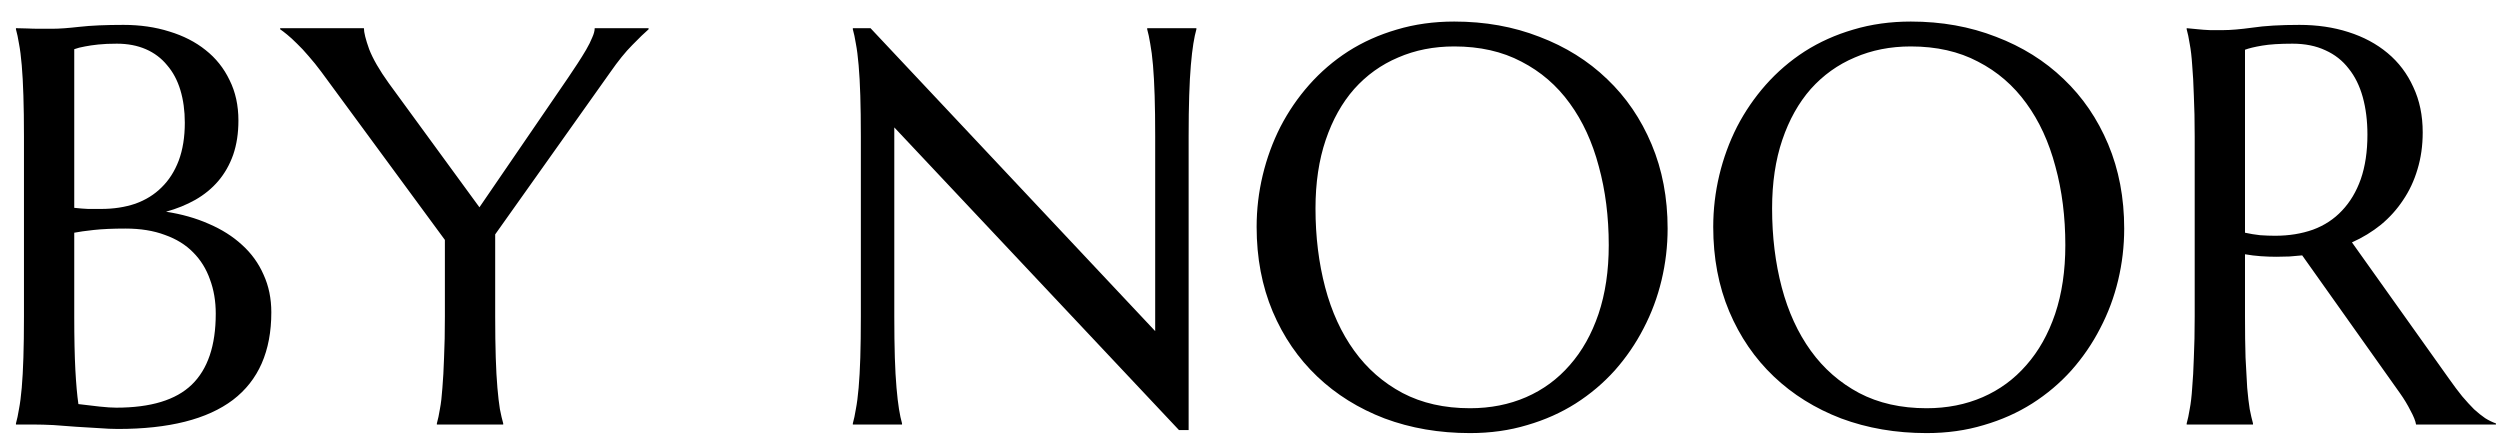 <svg xmlns="http://www.w3.org/2000/svg" fill="none" viewBox="0 0 106 19" height="19" width="106">
<path fill="black" d="M1.016 5.789C1.016 5.125 1.008 4.547 0.992 4.055C0.977 3.555 0.953 3.125 0.922 2.766C0.891 2.398 0.852 2.094 0.805 1.852C0.766 1.609 0.723 1.406 0.676 1.242V1.195C0.832 1.203 0.996 1.207 1.168 1.207C1.316 1.215 1.48 1.219 1.66 1.219C1.848 1.219 2.039 1.219 2.234 1.219C2.516 1.219 2.895 1.191 3.371 1.137C3.855 1.082 4.477 1.055 5.234 1.055C5.938 1.055 6.586 1.148 7.18 1.336C7.773 1.516 8.285 1.777 8.715 2.121C9.152 2.465 9.492 2.891 9.734 3.398C9.984 3.898 10.109 4.469 10.109 5.109C10.109 5.648 10.035 6.133 9.887 6.562C9.738 6.984 9.527 7.355 9.254 7.676C8.988 7.988 8.664 8.254 8.281 8.473C7.906 8.684 7.492 8.852 7.039 8.977C7.703 9.078 8.309 9.25 8.855 9.492C9.402 9.727 9.871 10.023 10.262 10.383C10.66 10.742 10.965 11.164 11.176 11.648C11.395 12.125 11.504 12.656 11.504 13.242C11.504 14.891 10.961 16.129 9.875 16.957C8.789 17.777 7.164 18.188 5 18.188C4.766 18.188 4.492 18.176 4.18 18.152C3.867 18.137 3.547 18.117 3.219 18.094C2.898 18.07 2.582 18.047 2.27 18.023C1.957 18.008 1.684 18 1.449 18H0.676V17.953C0.723 17.789 0.766 17.586 0.805 17.344C0.852 17.102 0.891 16.801 0.922 16.441C0.953 16.082 0.977 15.656 0.992 15.164C1.008 14.664 1.016 14.082 1.016 13.418V5.789ZM5.316 9.691C4.785 9.691 4.34 9.711 3.98 9.75C3.621 9.789 3.344 9.828 3.148 9.867V13.418C3.148 14.332 3.164 15.086 3.195 15.68C3.227 16.273 3.27 16.758 3.324 17.133C3.621 17.172 3.918 17.207 4.215 17.238C4.512 17.27 4.75 17.285 4.93 17.285C6.391 17.285 7.457 16.961 8.129 16.312C8.809 15.656 9.148 14.652 9.148 13.301C9.148 12.77 9.066 12.285 8.902 11.848C8.746 11.402 8.508 11.02 8.188 10.699C7.875 10.379 7.477 10.133 6.992 9.961C6.516 9.781 5.957 9.691 5.316 9.691ZM3.148 8.812C3.367 8.836 3.562 8.852 3.734 8.859C3.906 8.859 4.09 8.859 4.285 8.859C4.816 8.859 5.301 8.785 5.738 8.637C6.176 8.48 6.547 8.25 6.852 7.945C7.164 7.641 7.406 7.262 7.578 6.809C7.75 6.348 7.836 5.812 7.836 5.203C7.836 4.695 7.773 4.234 7.648 3.82C7.523 3.406 7.336 3.055 7.086 2.766C6.844 2.469 6.543 2.242 6.184 2.086C5.824 1.93 5.414 1.852 4.953 1.852C4.656 1.852 4.395 1.863 4.168 1.887C3.949 1.91 3.762 1.938 3.605 1.969C3.426 2 3.273 2.039 3.148 2.086V8.812ZM20.996 9.938V13.418C20.996 14.082 21.004 14.664 21.02 15.164C21.035 15.656 21.059 16.082 21.09 16.441C21.121 16.801 21.156 17.102 21.195 17.344C21.242 17.586 21.289 17.789 21.336 17.953V18H18.523V17.953C18.57 17.789 18.613 17.586 18.652 17.344C18.699 17.102 18.734 16.801 18.758 16.441C18.789 16.082 18.812 15.656 18.828 15.164C18.852 14.664 18.863 14.082 18.863 13.418V10.172L13.625 3.047C13.445 2.805 13.266 2.582 13.086 2.379C12.914 2.176 12.75 2 12.594 1.852C12.438 1.695 12.297 1.566 12.172 1.465C12.047 1.363 11.949 1.289 11.879 1.242V1.195H15.43C15.43 1.375 15.504 1.672 15.652 2.086C15.809 2.492 16.086 2.973 16.484 3.527L20.328 8.789L24.09 3.293C24.223 3.098 24.355 2.898 24.488 2.695C24.621 2.492 24.742 2.297 24.852 2.109C24.961 1.922 25.047 1.75 25.109 1.594C25.18 1.438 25.215 1.305 25.215 1.195H27.5V1.242C27.328 1.391 27.098 1.613 26.809 1.91C26.52 2.199 26.207 2.586 25.871 3.07L20.996 9.938ZM36.91 1.195L48.98 14.039V5.789C48.98 5.125 48.973 4.547 48.957 4.055C48.941 3.555 48.918 3.125 48.887 2.766C48.855 2.398 48.816 2.094 48.77 1.852C48.73 1.609 48.688 1.406 48.641 1.242V1.195H50.727V1.242C50.68 1.406 50.637 1.609 50.598 1.852C50.559 2.094 50.523 2.398 50.492 2.766C50.461 3.125 50.438 3.555 50.422 4.055C50.406 4.547 50.398 5.125 50.398 5.789V18.234H49.988L37.918 5.402V13.418C37.918 14.082 37.926 14.664 37.941 15.164C37.957 15.656 37.98 16.082 38.012 16.441C38.043 16.801 38.078 17.102 38.117 17.344C38.156 17.586 38.199 17.789 38.246 17.953V18H36.16V17.953C36.207 17.789 36.25 17.586 36.289 17.344C36.336 17.102 36.375 16.801 36.406 16.441C36.438 16.082 36.461 15.656 36.477 15.164C36.492 14.664 36.5 14.082 36.5 13.418V5.789C36.5 5.125 36.492 4.547 36.477 4.055C36.461 3.555 36.438 3.125 36.406 2.766C36.375 2.398 36.336 2.094 36.289 1.852C36.25 1.609 36.207 1.406 36.16 1.242V1.195H36.91ZM61.66 0.914C62.965 0.914 64.168 1.129 65.269 1.559C66.379 1.98 67.336 2.578 68.141 3.352C68.945 4.117 69.574 5.039 70.027 6.117C70.481 7.195 70.707 8.387 70.707 9.691C70.707 10.434 70.621 11.164 70.449 11.883C70.277 12.602 70.023 13.281 69.688 13.922C69.359 14.562 68.953 15.156 68.469 15.703C67.984 16.242 67.43 16.711 66.805 17.109C66.188 17.5 65.504 17.805 64.754 18.023C64.004 18.25 63.195 18.363 62.328 18.363C61.023 18.363 59.816 18.156 58.707 17.742C57.605 17.32 56.652 16.727 55.848 15.961C55.043 15.195 54.414 14.277 53.961 13.207C53.508 12.129 53.281 10.934 53.281 9.621C53.281 8.879 53.367 8.148 53.539 7.43C53.711 6.711 53.961 6.027 54.289 5.379C54.625 4.73 55.031 4.137 55.508 3.598C55.992 3.051 56.543 2.578 57.16 2.18C57.785 1.781 58.473 1.473 59.223 1.254C59.98 1.027 60.793 0.914 61.66 0.914ZM62.328 17.309C63.195 17.309 63.988 17.152 64.707 16.84C65.426 16.527 66.043 16.074 66.559 15.48C67.082 14.887 67.488 14.164 67.777 13.312C68.066 12.453 68.211 11.48 68.211 10.395C68.211 9.191 68.07 8.078 67.789 7.055C67.516 6.023 67.106 5.133 66.559 4.383C66.012 3.625 65.328 3.035 64.508 2.613C63.695 2.184 62.746 1.969 61.66 1.969C60.793 1.969 60 2.125 59.281 2.438C58.562 2.742 57.941 3.188 57.418 3.773C56.902 4.359 56.5 5.078 56.211 5.93C55.922 6.781 55.777 7.75 55.777 8.836C55.777 10.031 55.914 11.148 56.188 12.188C56.461 13.219 56.871 14.113 57.418 14.871C57.965 15.629 58.648 16.227 59.469 16.664C60.289 17.094 61.242 17.309 62.328 17.309ZM81.019 0.914C82.324 0.914 83.527 1.129 84.629 1.559C85.738 1.98 86.695 2.578 87.5 3.352C88.305 4.117 88.934 5.039 89.387 6.117C89.84 7.195 90.066 8.387 90.066 9.691C90.066 10.434 89.981 11.164 89.809 11.883C89.637 12.602 89.383 13.281 89.047 13.922C88.719 14.562 88.312 15.156 87.828 15.703C87.344 16.242 86.789 16.711 86.164 17.109C85.547 17.5 84.863 17.805 84.113 18.023C83.363 18.25 82.555 18.363 81.688 18.363C80.383 18.363 79.176 18.156 78.066 17.742C76.965 17.32 76.012 16.727 75.207 15.961C74.402 15.195 73.773 14.277 73.32 13.207C72.867 12.129 72.641 10.934 72.641 9.621C72.641 8.879 72.727 8.148 72.898 7.43C73.07 6.711 73.32 6.027 73.648 5.379C73.984 4.73 74.391 4.137 74.867 3.598C75.352 3.051 75.902 2.578 76.519 2.18C77.144 1.781 77.832 1.473 78.582 1.254C79.34 1.027 80.152 0.914 81.019 0.914ZM81.688 17.309C82.555 17.309 83.348 17.152 84.066 16.84C84.785 16.527 85.402 16.074 85.918 15.48C86.441 14.887 86.848 14.164 87.137 13.312C87.426 12.453 87.57 11.48 87.57 10.395C87.57 9.191 87.43 8.078 87.148 7.055C86.875 6.023 86.465 5.133 85.918 4.383C85.371 3.625 84.688 3.035 83.867 2.613C83.055 2.184 82.106 1.969 81.019 1.969C80.152 1.969 79.359 2.125 78.641 2.438C77.922 2.742 77.301 3.188 76.777 3.773C76.262 4.359 75.859 5.078 75.57 5.93C75.281 6.781 75.137 7.75 75.137 8.836C75.137 10.031 75.273 11.148 75.547 12.188C75.82 13.219 76.231 14.113 76.777 14.871C77.324 15.629 78.008 16.227 78.828 16.664C79.648 17.094 80.602 17.309 81.688 17.309ZM95.188 13.418C95.188 14.082 95.195 14.664 95.211 15.164C95.234 15.656 95.258 16.082 95.281 16.441C95.312 16.801 95.348 17.102 95.387 17.344C95.434 17.586 95.481 17.789 95.527 17.953V18H92.715V17.953C92.762 17.789 92.805 17.586 92.844 17.344C92.891 17.102 92.926 16.801 92.949 16.441C92.981 16.082 93.004 15.656 93.019 15.164C93.043 14.672 93.055 14.09 93.055 13.418V5.789C93.055 5.125 93.043 4.547 93.019 4.055C93.004 3.555 92.981 3.125 92.949 2.766C92.926 2.406 92.891 2.105 92.844 1.863C92.805 1.613 92.762 1.406 92.715 1.242V1.195L93.207 1.242C93.356 1.258 93.519 1.27 93.699 1.277C93.887 1.277 94.078 1.277 94.273 1.277C94.578 1.277 94.988 1.242 95.504 1.172C96.027 1.094 96.691 1.055 97.496 1.055C98.246 1.055 98.938 1.156 99.57 1.359C100.211 1.562 100.766 1.859 101.234 2.25C101.703 2.641 102.066 3.121 102.324 3.691C102.59 4.254 102.723 4.895 102.723 5.613C102.723 6.176 102.648 6.699 102.5 7.184C102.359 7.66 102.156 8.094 101.891 8.484C101.633 8.875 101.32 9.223 100.953 9.527C100.586 9.824 100.176 10.074 99.723 10.277L103.836 16.055C104.039 16.344 104.227 16.594 104.398 16.805C104.578 17.016 104.746 17.199 104.902 17.355C105.066 17.504 105.223 17.629 105.371 17.73C105.52 17.824 105.672 17.898 105.828 17.953V18H102.441C102.418 17.852 102.34 17.656 102.207 17.414C102.082 17.164 101.934 16.918 101.762 16.676L97.613 10.828C97.434 10.844 97.254 10.859 97.074 10.875C96.894 10.883 96.711 10.887 96.523 10.887C96.305 10.887 96.082 10.879 95.856 10.863C95.637 10.848 95.414 10.82 95.188 10.781V13.418ZM95.188 9.867C95.398 9.914 95.613 9.949 95.832 9.973C96.051 9.988 96.262 9.996 96.465 9.996C97.051 9.996 97.586 9.91 98.07 9.738C98.555 9.559 98.965 9.289 99.301 8.93C99.644 8.57 99.91 8.125 100.098 7.594C100.285 7.055 100.379 6.426 100.379 5.707C100.379 5.121 100.312 4.59 100.18 4.113C100.047 3.637 99.848 3.234 99.582 2.906C99.324 2.57 98.996 2.312 98.598 2.133C98.199 1.945 97.734 1.852 97.203 1.852C96.664 1.852 96.234 1.879 95.914 1.934C95.594 1.988 95.352 2.047 95.188 2.109V9.867Z"></path>
</svg>
